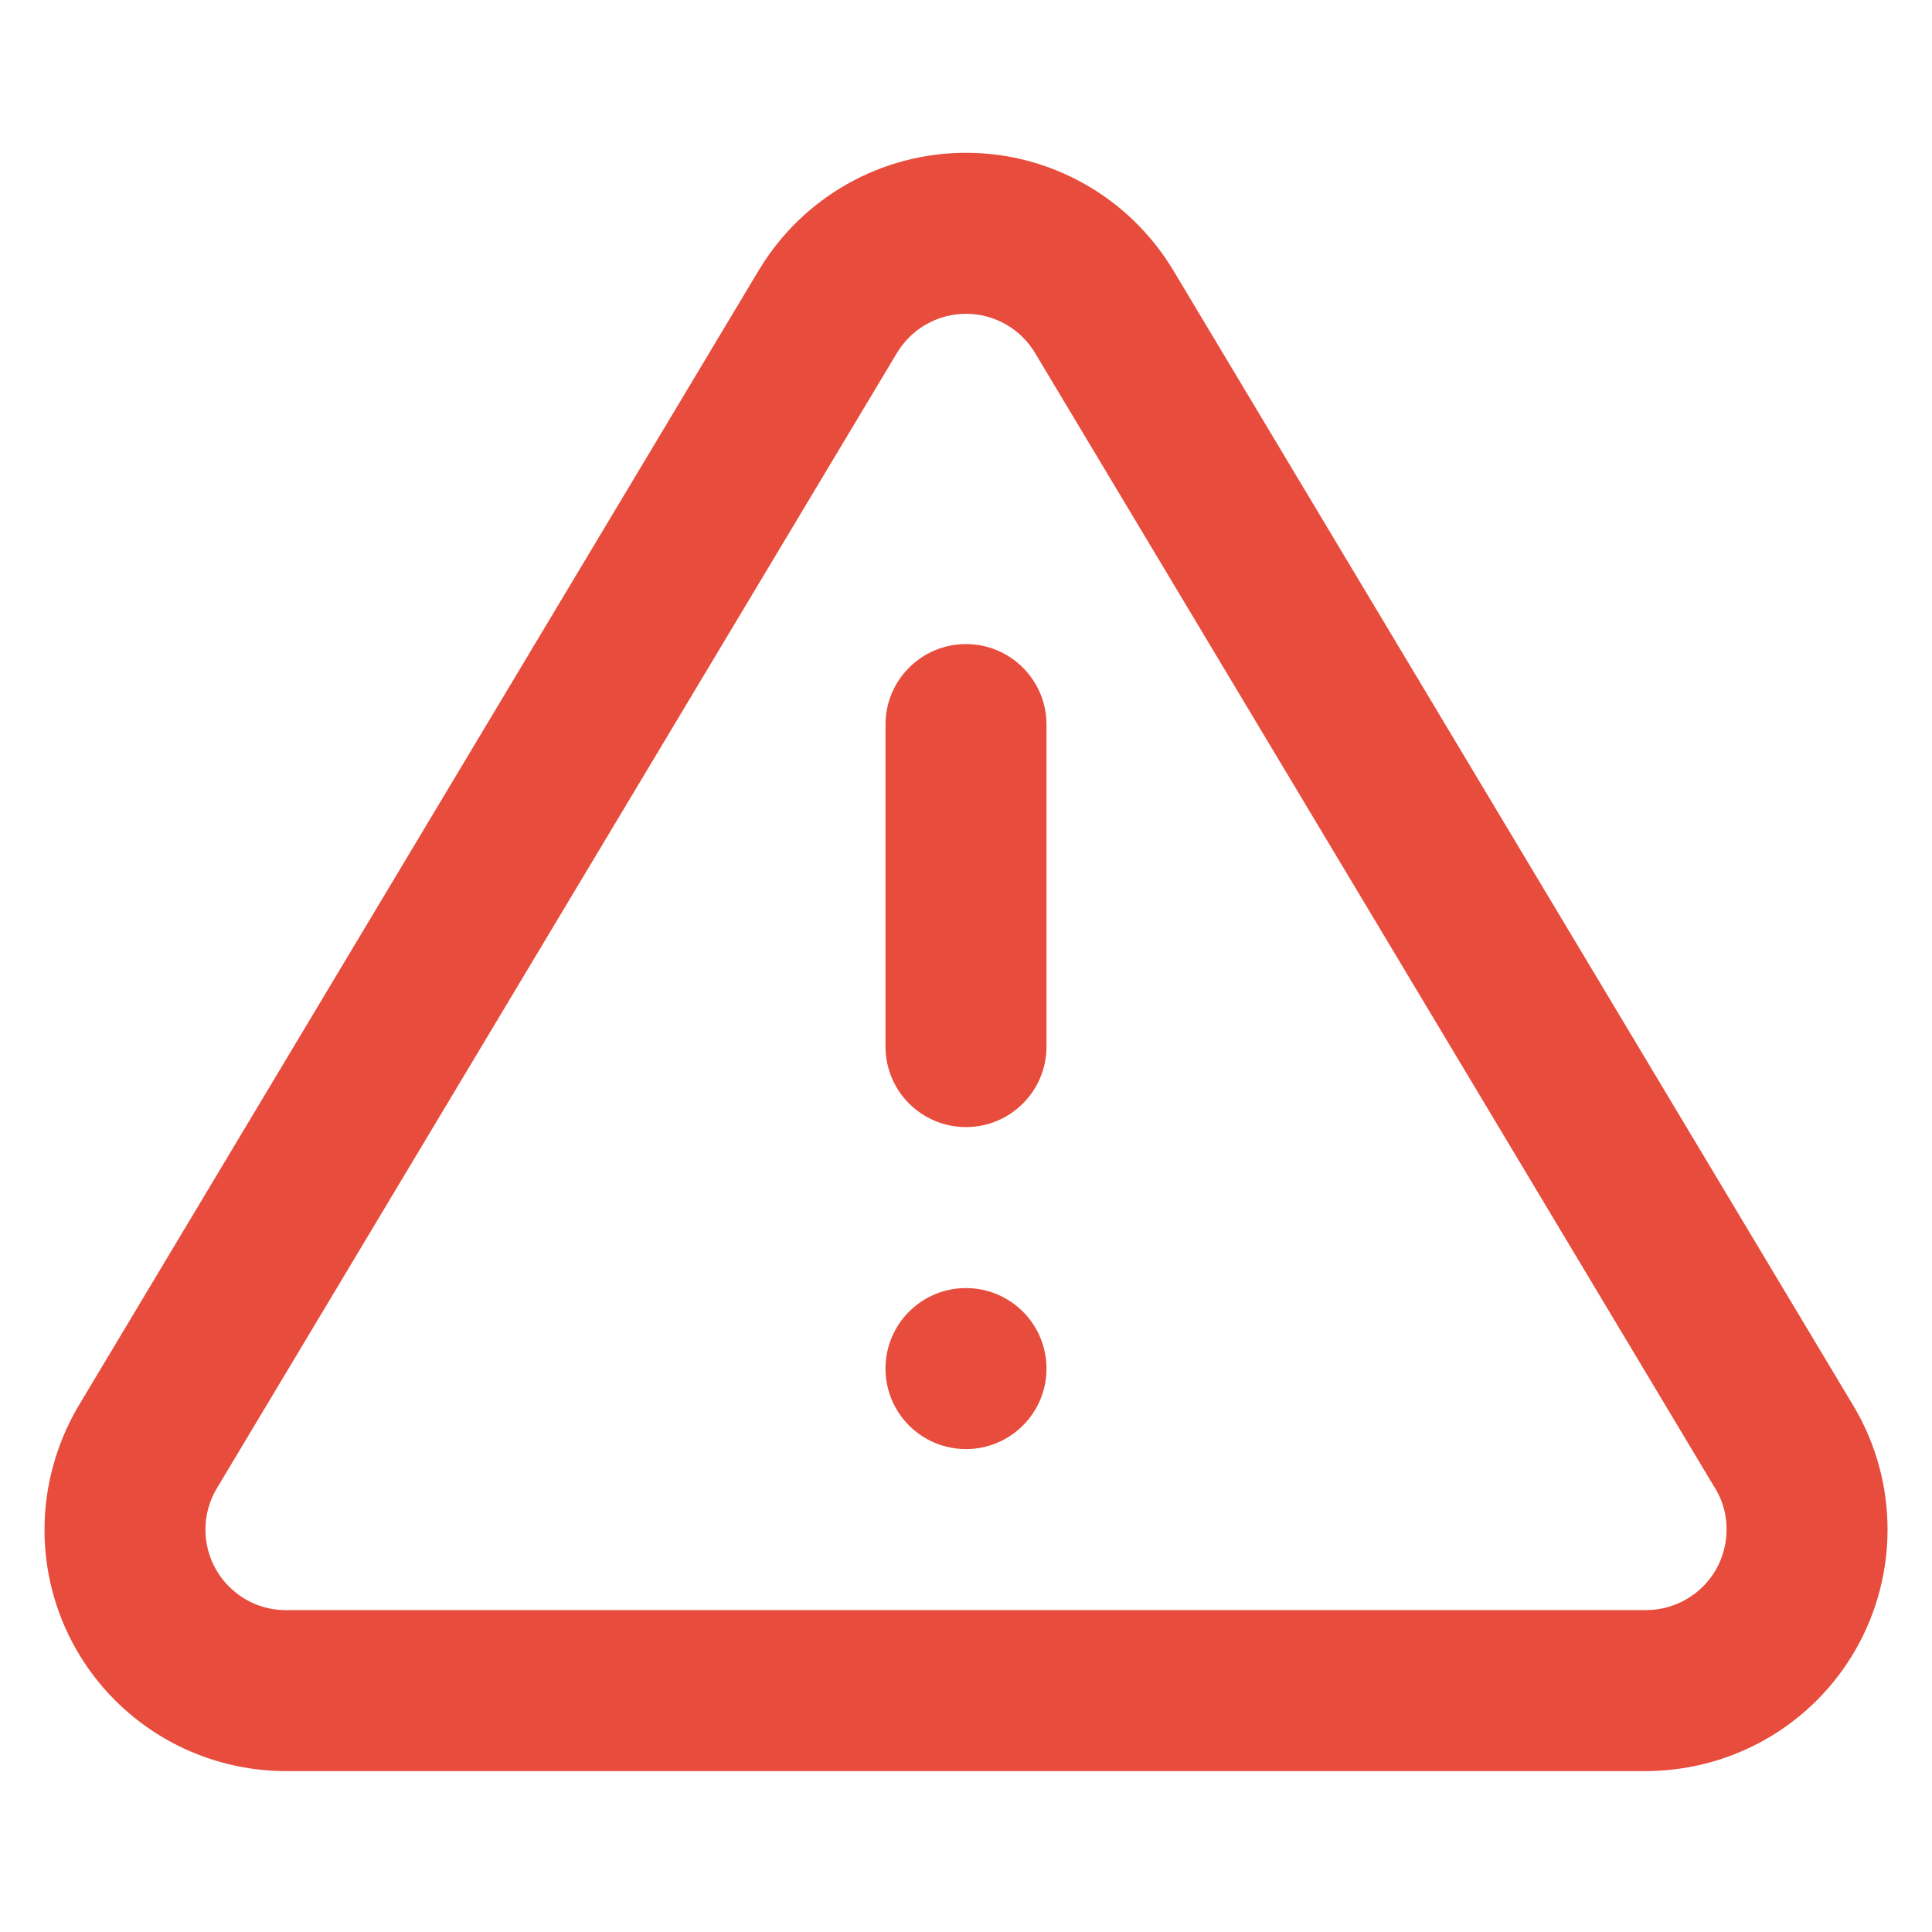 <svg width="24" height="24" viewBox="0 0 24 24" fill="none" xmlns="http://www.w3.org/2000/svg">
<path fill-rule="evenodd" clip-rule="evenodd" d="M9.435 3.343L9.432 3.347L0.962 17.487C0.421 18.424 0.418 19.561 0.945 20.487C1.473 21.413 2.453 21.989 3.519 22.001L20.47 22.001C21.547 21.989 22.526 21.413 23.054 20.487C23.582 19.561 23.579 18.424 23.046 17.501L14.568 3.347C14.021 2.446 13.048 1.898 12 1.898C10.951 1.898 9.979 2.446 9.435 3.343ZM2.683 19.497C2.507 19.188 2.508 18.809 2.686 18.501L11.146 4.378C11.328 4.08 11.651 3.898 12 3.898C12.349 3.898 12.674 4.081 12.855 4.38L21.322 18.515C21.491 18.809 21.492 19.188 21.317 19.497C21.141 19.805 20.814 19.997 20.459 20.001L3.53 20.001C3.185 19.997 2.859 19.805 2.683 19.497ZM11 9.001C11 8.449 11.447 8.001 12 8.001C12.552 8.001 13 8.449 13 9.001V13.001C13 13.553 12.552 14.001 12 14.001C11.447 14.001 11 13.553 11 13.001V9.001ZM12 18.001C12.552 18.001 13 17.553 13 17.001C13 16.449 12.552 16.001 12 16.001C11.447 16.001 11 16.449 11 17.001C11 17.553 11.447 18.001 12 18.001Z" fill="#E74C3C"/>
</svg>
